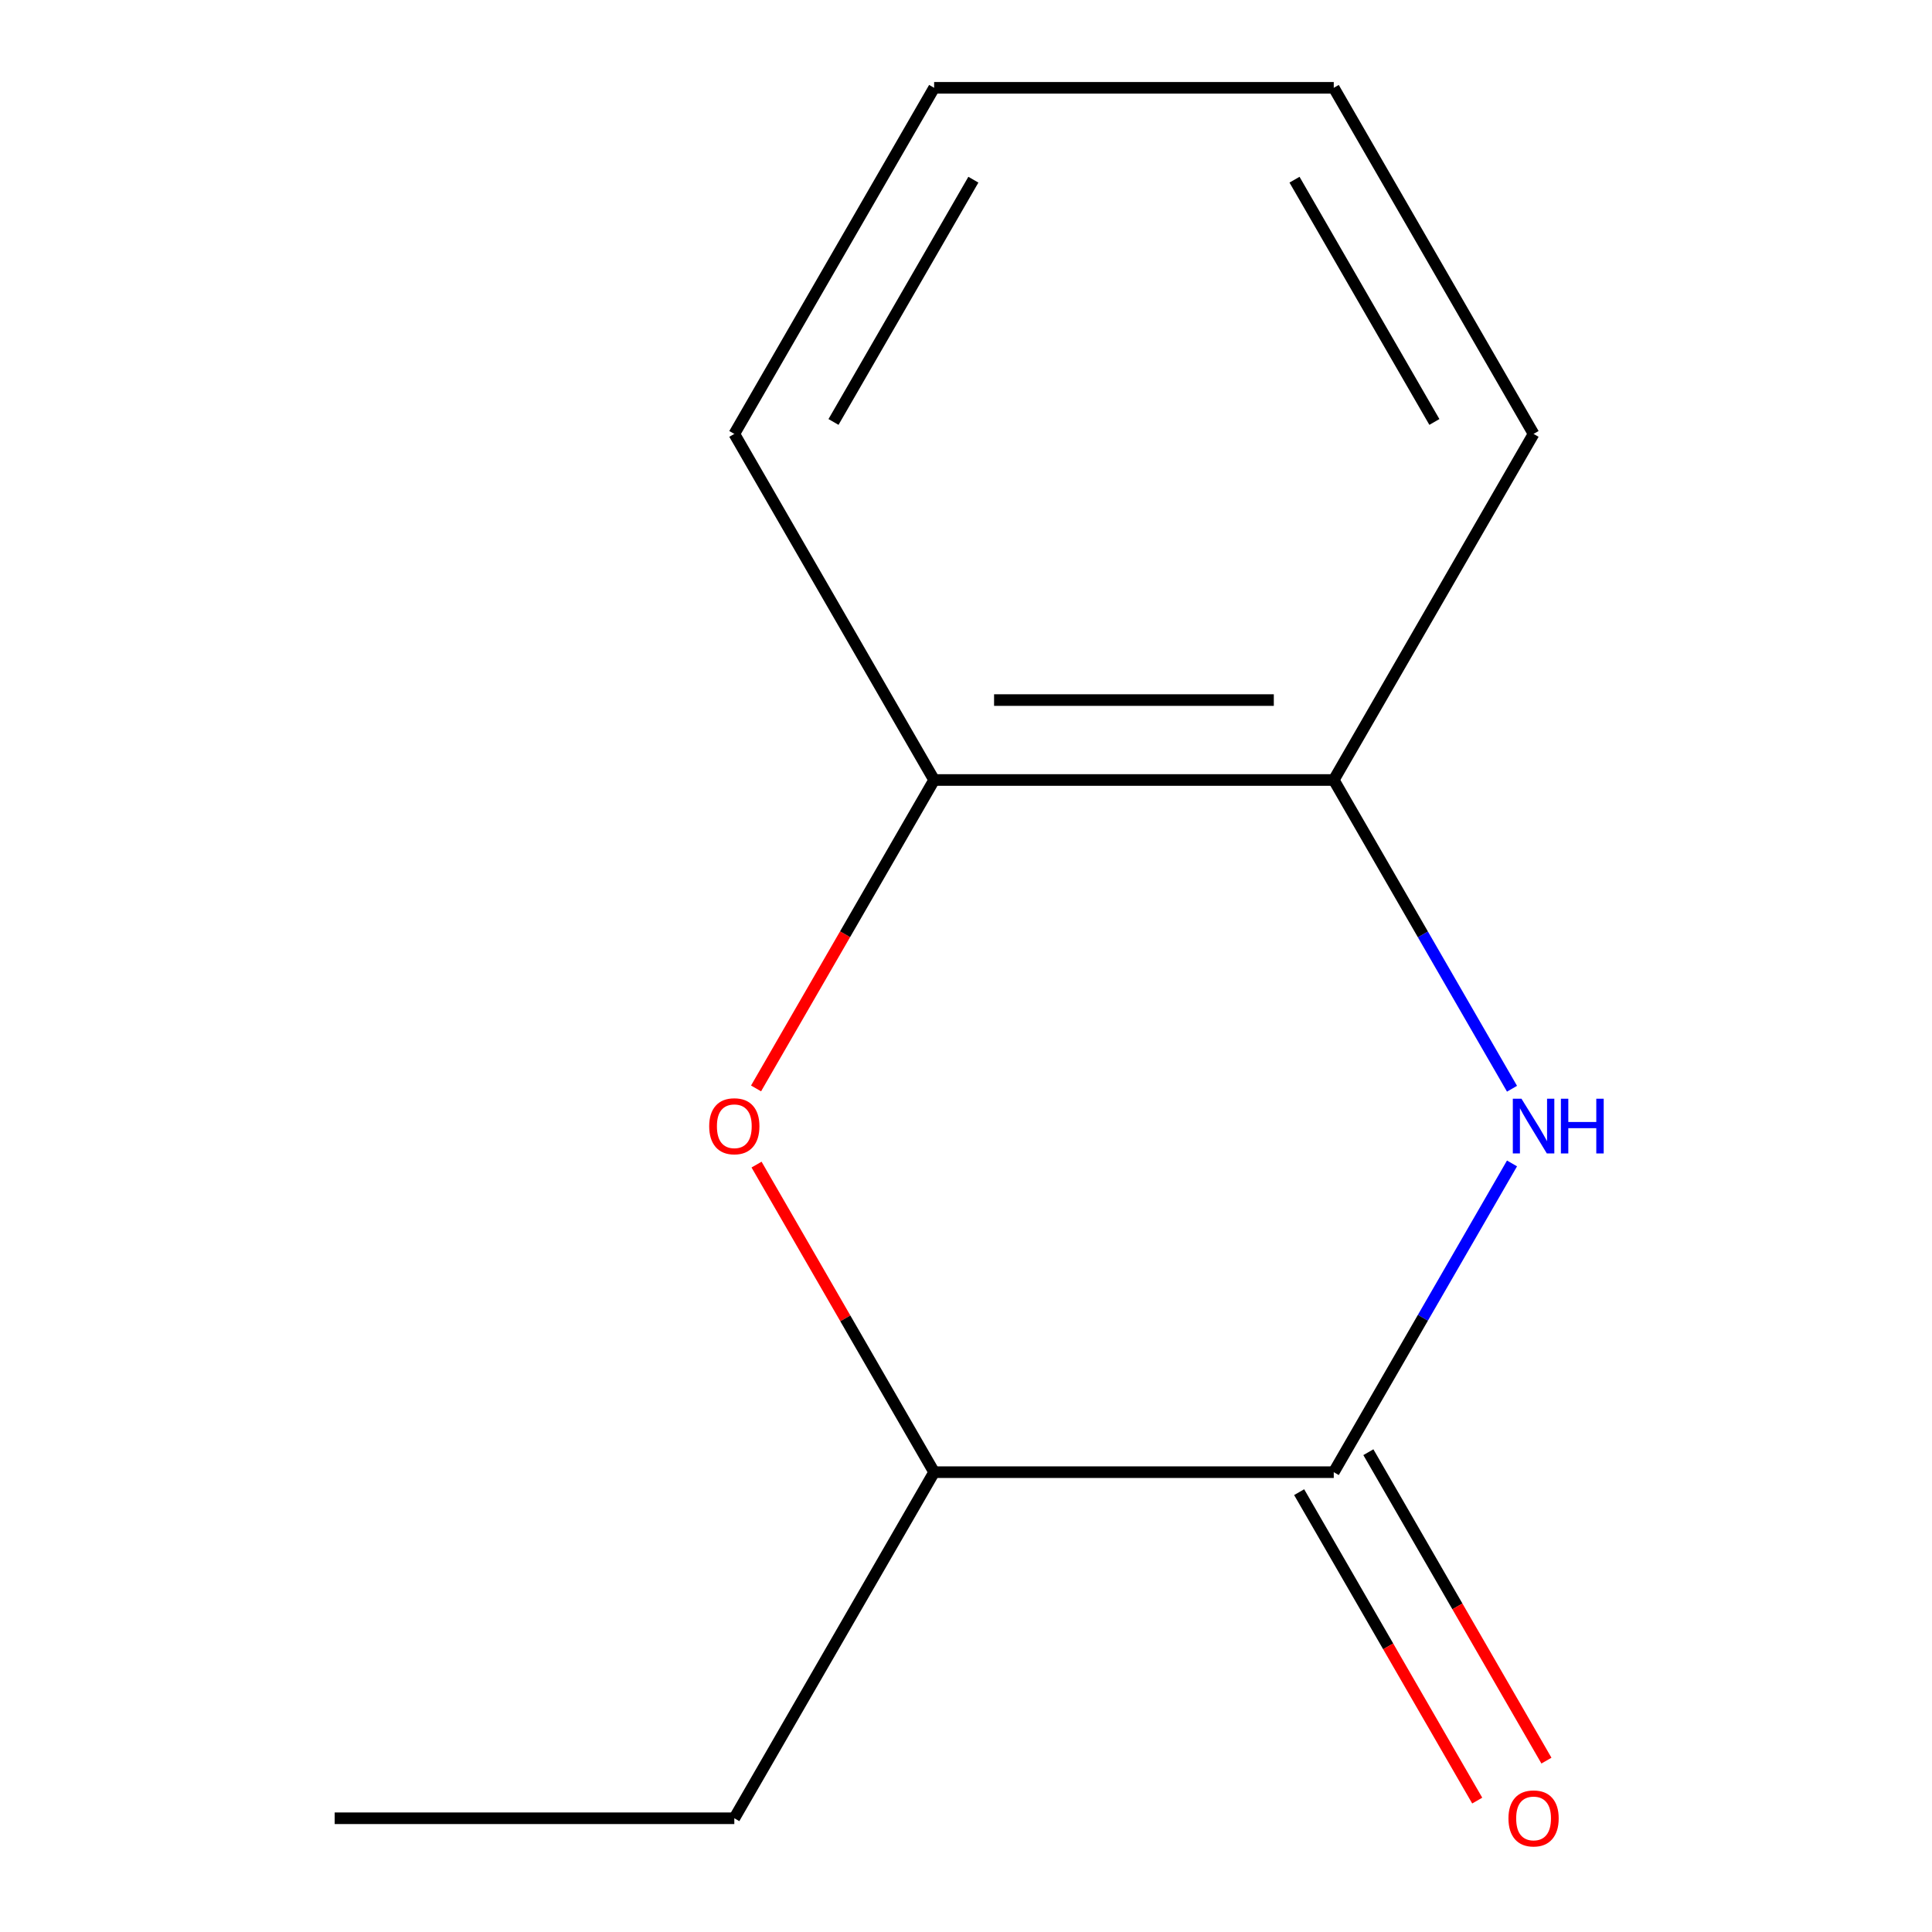 <?xml version='1.0' encoding='iso-8859-1'?>
<svg version='1.1' baseProfile='full'
              xmlns='http://www.w3.org/2000/svg'
                      xmlns:rdkit='http://www.rdkit.org/xml'
                      xmlns:xlink='http://www.w3.org/1999/xlink'
                  xml:space='preserve'
width='1000px' height='1000px' viewBox='0 0 1000 1000'>
<!-- END OF HEADER -->
<rect style='opacity:1.0;fill:#FFFFFF;stroke:none' width='1000' height='1000' x='0' y='0'> </rect>
<path class='bond-0' d='M 782.614,602.191 L 736.482,682.093' style='fill:none;fill-rule:evenodd;stroke:#0000FF;stroke-width:6px;stroke-linecap:butt;stroke-linejoin:miter;stroke-opacity:1' />
<path class='bond-0' d='M 736.482,682.093 L 690.351,761.995' style='fill:none;fill-rule:evenodd;stroke:#000000;stroke-width:6px;stroke-linecap:butt;stroke-linejoin:miter;stroke-opacity:1' />
<path class='bond-2' d='M 782.614,563.529 L 736.482,483.627' style='fill:none;fill-rule:evenodd;stroke:#0000FF;stroke-width:6px;stroke-linecap:butt;stroke-linejoin:miter;stroke-opacity:1' />
<path class='bond-2' d='M 736.482,483.627 L 690.351,403.725' style='fill:none;fill-rule:evenodd;stroke:#000000;stroke-width:6px;stroke-linecap:butt;stroke-linejoin:miter;stroke-opacity:1' />
<path class='bond-3' d='M 690.351,761.995 L 483.504,761.995' style='fill:none;fill-rule:evenodd;stroke:#000000;stroke-width:6px;stroke-linecap:butt;stroke-linejoin:miter;stroke-opacity:1' />
<path class='bond-5' d='M 672.437,772.337 L 718.523,852.159' style='fill:none;fill-rule:evenodd;stroke:#000000;stroke-width:6px;stroke-linecap:butt;stroke-linejoin:miter;stroke-opacity:1' />
<path class='bond-5' d='M 718.523,852.159 L 764.608,931.981' style='fill:none;fill-rule:evenodd;stroke:#FF0000;stroke-width:6px;stroke-linecap:butt;stroke-linejoin:miter;stroke-opacity:1' />
<path class='bond-5' d='M 708.264,751.653 L 754.35,831.475' style='fill:none;fill-rule:evenodd;stroke:#000000;stroke-width:6px;stroke-linecap:butt;stroke-linejoin:miter;stroke-opacity:1' />
<path class='bond-5' d='M 754.35,831.475 L 800.435,911.297' style='fill:none;fill-rule:evenodd;stroke:#FF0000;stroke-width:6px;stroke-linecap:butt;stroke-linejoin:miter;stroke-opacity:1' />
<path class='bond-1' d='M 391.333,563.369 L 437.418,483.547' style='fill:none;fill-rule:evenodd;stroke:#FF0000;stroke-width:6px;stroke-linecap:butt;stroke-linejoin:miter;stroke-opacity:1' />
<path class='bond-1' d='M 437.418,483.547 L 483.504,403.725' style='fill:none;fill-rule:evenodd;stroke:#000000;stroke-width:6px;stroke-linecap:butt;stroke-linejoin:miter;stroke-opacity:1' />
<path class='bond-12' d='M 391.587,602.791 L 437.545,682.393' style='fill:none;fill-rule:evenodd;stroke:#FF0000;stroke-width:6px;stroke-linecap:butt;stroke-linejoin:miter;stroke-opacity:1' />
<path class='bond-12' d='M 437.545,682.393 L 483.504,761.995' style='fill:none;fill-rule:evenodd;stroke:#000000;stroke-width:6px;stroke-linecap:butt;stroke-linejoin:miter;stroke-opacity:1' />
<path class='bond-4' d='M 690.351,403.725 L 483.504,403.725' style='fill:none;fill-rule:evenodd;stroke:#000000;stroke-width:6px;stroke-linecap:butt;stroke-linejoin:miter;stroke-opacity:1' />
<path class='bond-4' d='M 659.324,362.355 L 514.531,362.355' style='fill:none;fill-rule:evenodd;stroke:#000000;stroke-width:6px;stroke-linecap:butt;stroke-linejoin:miter;stroke-opacity:1' />
<path class='bond-6' d='M 690.351,403.725 L 793.775,224.59' style='fill:none;fill-rule:evenodd;stroke:#000000;stroke-width:6px;stroke-linecap:butt;stroke-linejoin:miter;stroke-opacity:1' />
<path class='bond-8' d='M 483.504,761.995 L 380.08,941.13' style='fill:none;fill-rule:evenodd;stroke:#000000;stroke-width:6px;stroke-linecap:butt;stroke-linejoin:miter;stroke-opacity:1' />
<path class='bond-7' d='M 483.504,403.725 L 380.08,224.59' style='fill:none;fill-rule:evenodd;stroke:#000000;stroke-width:6px;stroke-linecap:butt;stroke-linejoin:miter;stroke-opacity:1' />
<path class='bond-10' d='M 793.775,224.59 L 690.351,45.455' style='fill:none;fill-rule:evenodd;stroke:#000000;stroke-width:6px;stroke-linecap:butt;stroke-linejoin:miter;stroke-opacity:1' />
<path class='bond-10' d='M 742.434,218.404 L 670.037,93.01' style='fill:none;fill-rule:evenodd;stroke:#000000;stroke-width:6px;stroke-linecap:butt;stroke-linejoin:miter;stroke-opacity:1' />
<path class='bond-13' d='M 380.08,224.59 L 483.504,45.455' style='fill:none;fill-rule:evenodd;stroke:#000000;stroke-width:6px;stroke-linecap:butt;stroke-linejoin:miter;stroke-opacity:1' />
<path class='bond-13' d='M 431.42,218.404 L 503.817,93.01' style='fill:none;fill-rule:evenodd;stroke:#000000;stroke-width:6px;stroke-linecap:butt;stroke-linejoin:miter;stroke-opacity:1' />
<path class='bond-9' d='M 380.08,941.13 L 173.232,941.13' style='fill:none;fill-rule:evenodd;stroke:#000000;stroke-width:6px;stroke-linecap:butt;stroke-linejoin:miter;stroke-opacity:1' />
<path class='bond-11' d='M 690.351,45.455 L 483.504,45.455' style='fill:none;fill-rule:evenodd;stroke:#000000;stroke-width:6px;stroke-linecap:butt;stroke-linejoin:miter;stroke-opacity:1' />
<path  class='atom-0' d='M 787.515 568.7
L 796.795 583.7
Q 797.715 585.18, 799.195 587.86
Q 800.675 590.54, 800.755 590.7
L 800.755 568.7
L 804.515 568.7
L 804.515 597.02
L 800.635 597.02
L 790.675 580.62
Q 789.515 578.7, 788.275 576.5
Q 787.075 574.3, 786.715 573.62
L 786.715 597.02
L 783.035 597.02
L 783.035 568.7
L 787.515 568.7
' fill='#0000FF'/>
<path  class='atom-0' d='M 807.915 568.7
L 811.755 568.7
L 811.755 580.74
L 826.235 580.74
L 826.235 568.7
L 830.075 568.7
L 830.075 597.02
L 826.235 597.02
L 826.235 583.94
L 811.755 583.94
L 811.755 597.02
L 807.915 597.02
L 807.915 568.7
' fill='#0000FF'/>
<path  class='atom-2' d='M 367.08 582.94
Q 367.08 576.14, 370.44 572.34
Q 373.8 568.54, 380.08 568.54
Q 386.36 568.54, 389.72 572.34
Q 393.08 576.14, 393.08 582.94
Q 393.08 589.82, 389.68 593.74
Q 386.28 597.62, 380.08 597.62
Q 373.84 597.62, 370.44 593.74
Q 367.08 589.86, 367.08 582.94
M 380.08 594.42
Q 384.4 594.42, 386.72 591.54
Q 389.08 588.62, 389.08 582.94
Q 389.08 577.38, 386.72 574.58
Q 384.4 571.74, 380.08 571.74
Q 375.76 571.74, 373.4 574.54
Q 371.08 577.34, 371.08 582.94
Q 371.08 588.66, 373.4 591.54
Q 375.76 594.42, 380.08 594.42
' fill='#FF0000'/>
<path  class='atom-6' d='M 780.775 941.21
Q 780.775 934.41, 784.135 930.61
Q 787.495 926.81, 793.775 926.81
Q 800.055 926.81, 803.415 930.61
Q 806.775 934.41, 806.775 941.21
Q 806.775 948.09, 803.375 952.01
Q 799.975 955.89, 793.775 955.89
Q 787.535 955.89, 784.135 952.01
Q 780.775 948.13, 780.775 941.21
M 793.775 952.69
Q 798.095 952.69, 800.415 949.81
Q 802.775 946.89, 802.775 941.21
Q 802.775 935.65, 800.415 932.85
Q 798.095 930.01, 793.775 930.01
Q 789.455 930.01, 787.095 932.81
Q 784.775 935.61, 784.775 941.21
Q 784.775 946.93, 787.095 949.81
Q 789.455 952.69, 793.775 952.69
' fill='#FF0000'/>
</svg>
